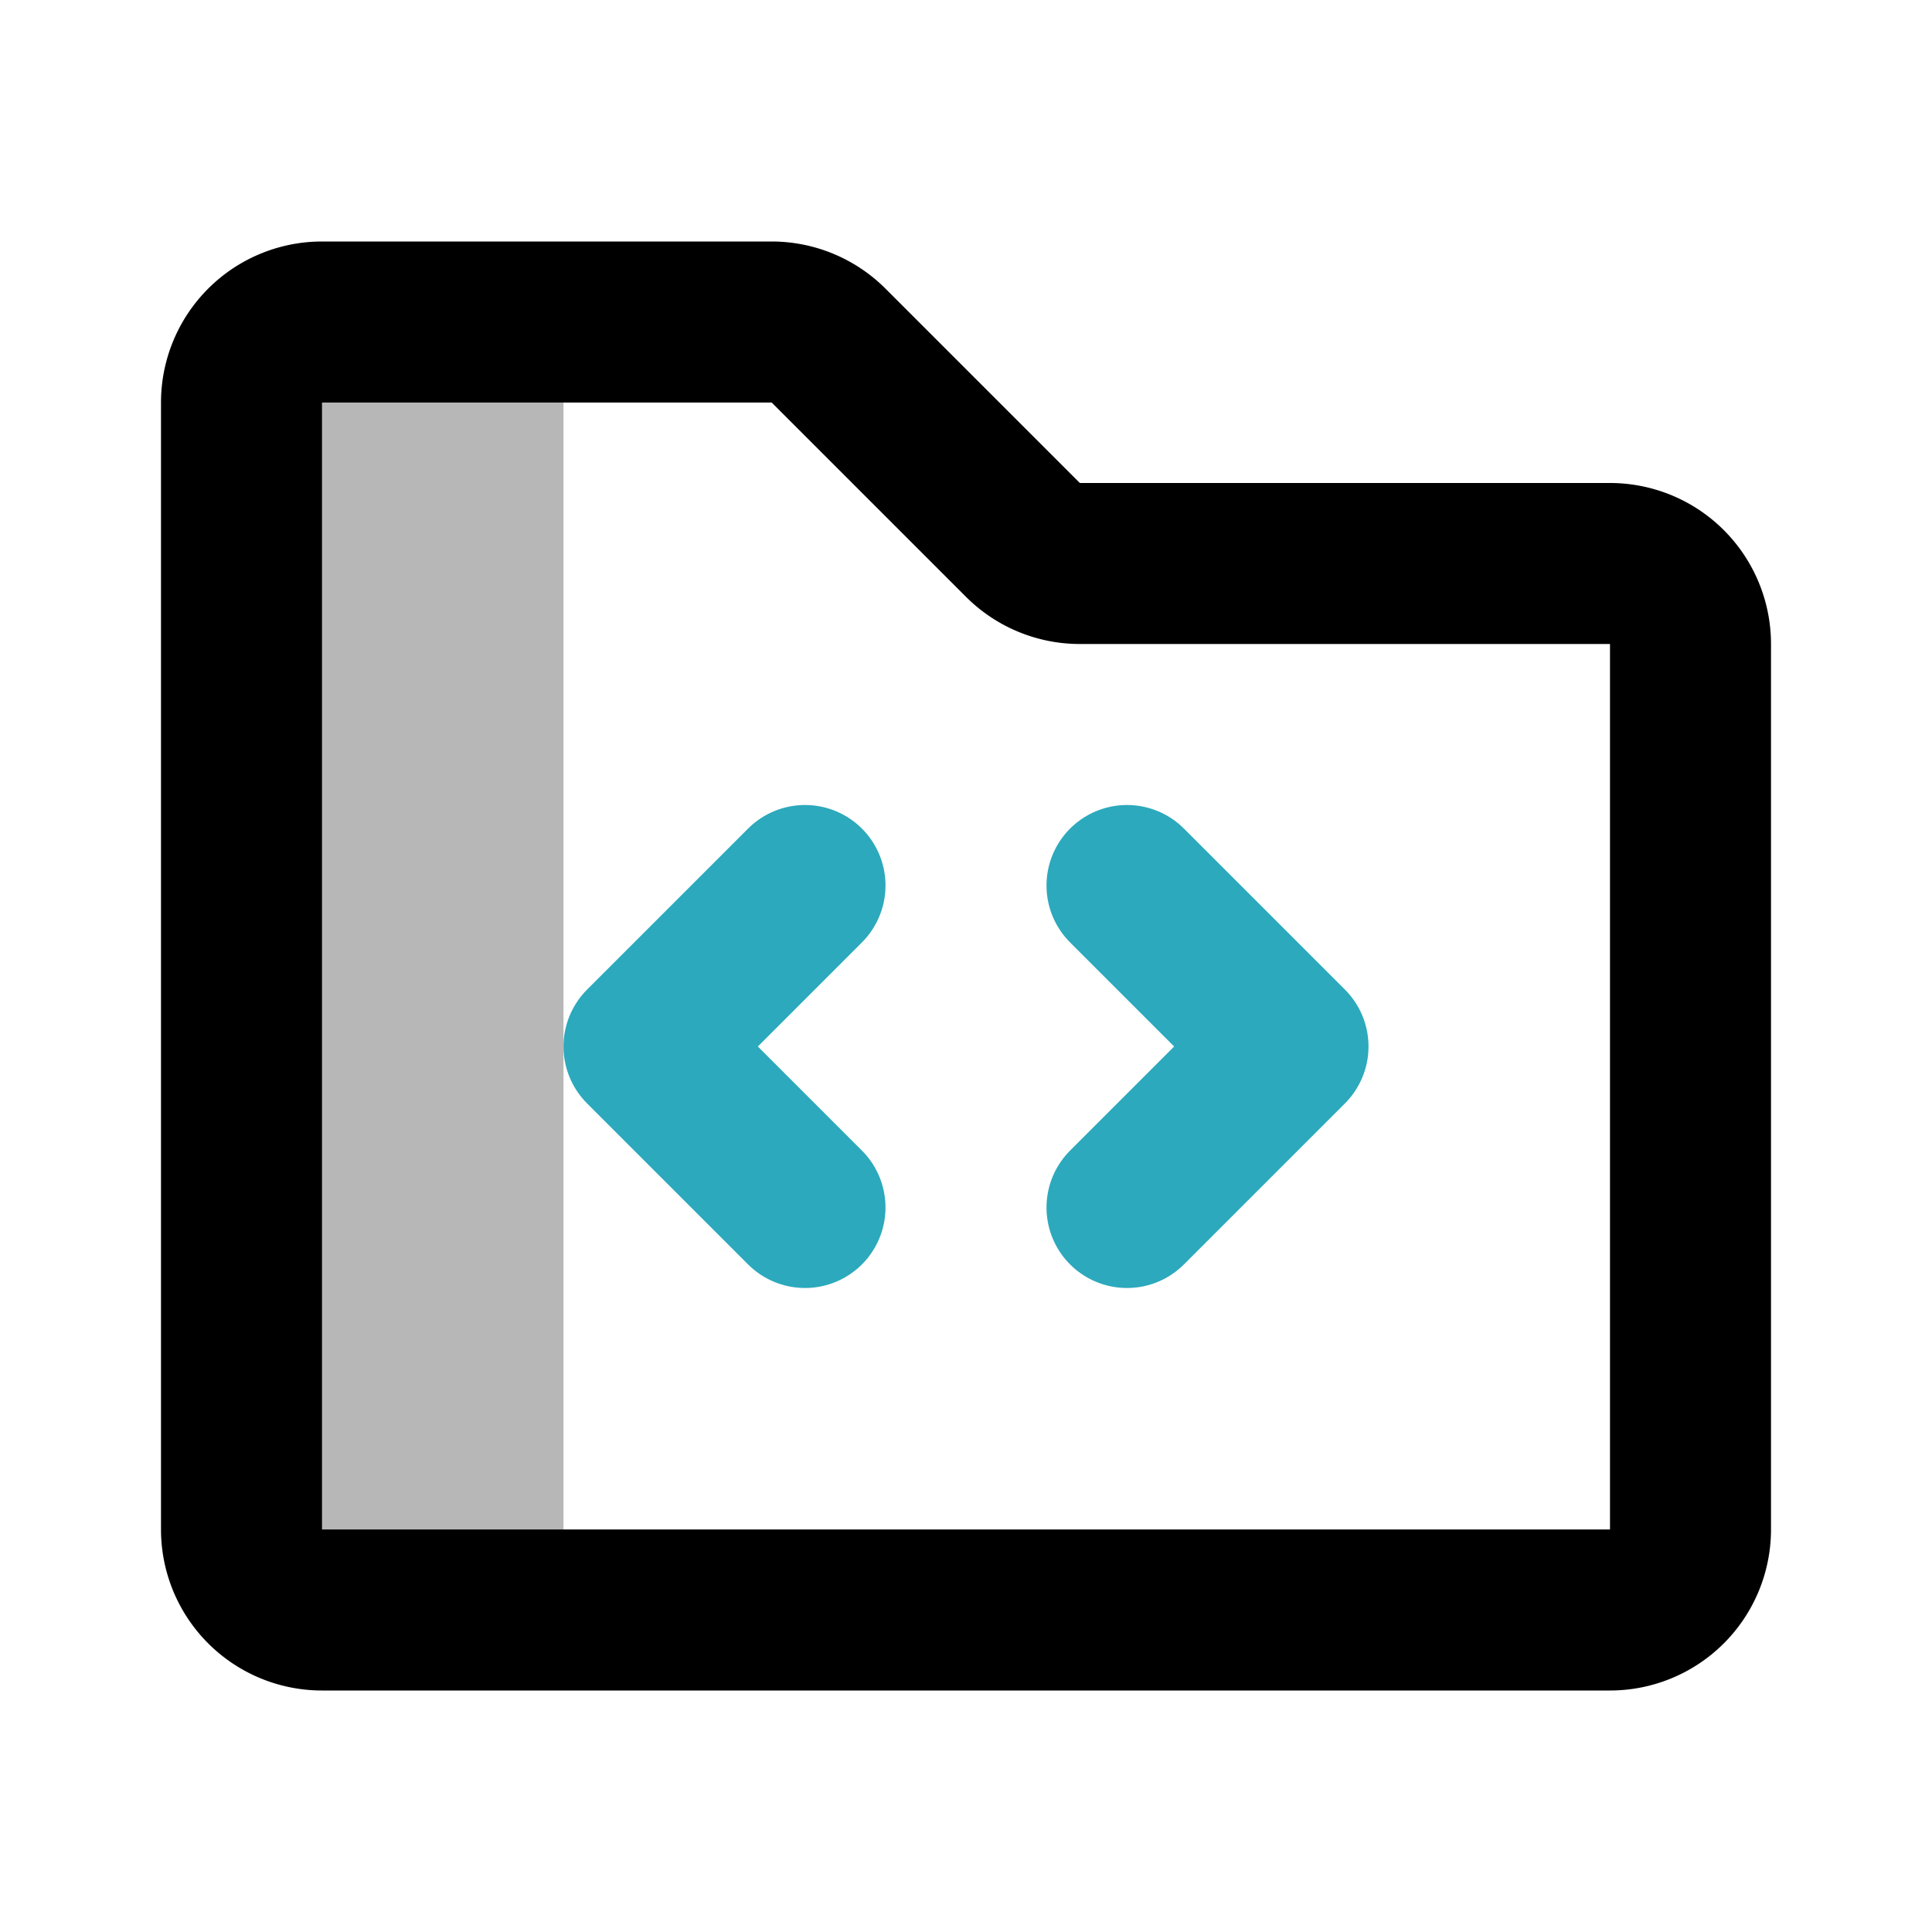 <?xml version="1.0" encoding="utf-8"?><!-- Скачано с сайта svg4.ru / Downloaded from svg4.ru -->
<svg width="800px" height="800px" viewBox="0 0 24 24" id="folder-code" data-name="multi color" xmlns="http://www.w3.org/2000/svg" class="icon multi-color"><path id="tertiary-fill" d="M4,4H7A0,0,0,0,1,7,4V20a0,0,0,0,1,0,0H4a1,1,0,0,1-1-1V5A1,1,0,0,1,4,4Z" style="fill: #b7b7b7; stroke-width: 2;"></path><path id="primary-stroke" d="M21,8V19a1,1,0,0,1-1,1H4a1,1,0,0,1-1-1V5A1,1,0,0,1,4,4H9.59a1,1,0,0,1,.7.29l2.42,2.42a1,1,0,0,0,.7.29H20A1,1,0,0,1,21,8Z" style="fill: none; stroke: rgb(0, 0, 0); stroke-linecap: round; stroke-linejoin: round; stroke-width: 2;"></path><path id="secondary-stroke" d="M10,11,8,13l2,2m4,0,2-2-2-2" style="fill: none; stroke: rgb(44, 169, 188); stroke-linecap: round; stroke-linejoin: round; stroke-width: 2;"></path></svg>